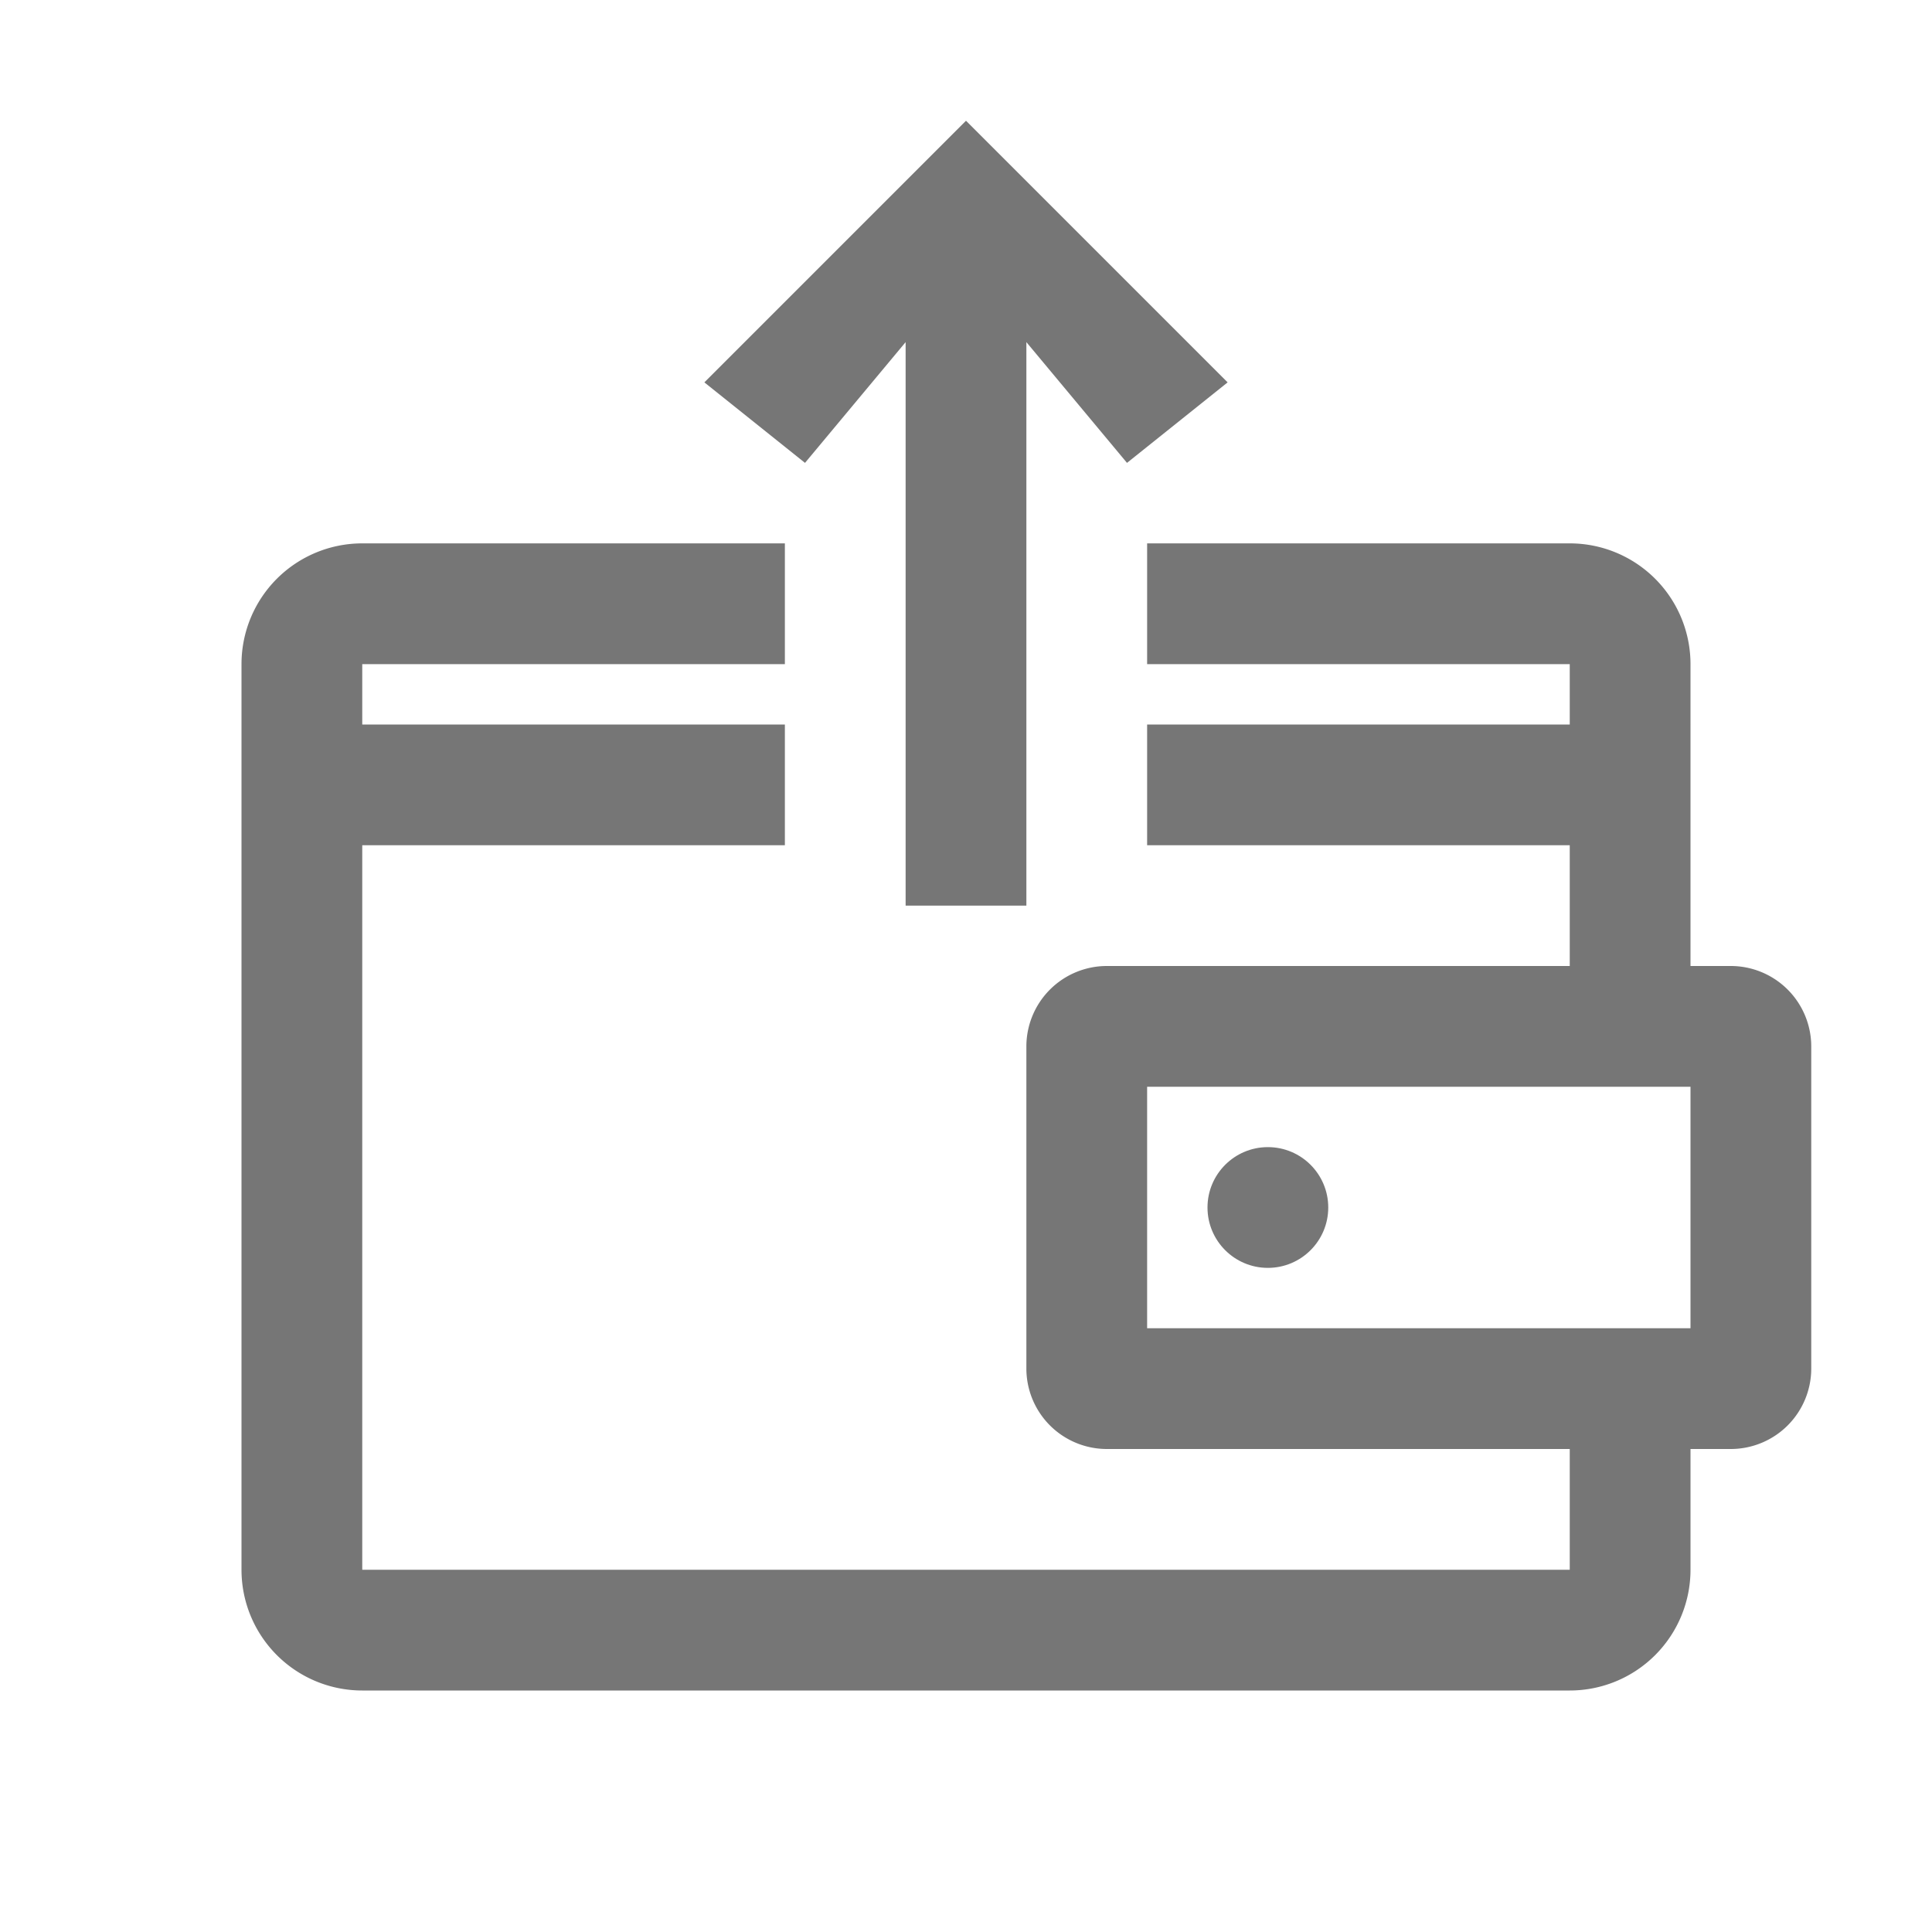 <svg xmlns="http://www.w3.org/2000/svg" viewBox="0 0 96 96" fill="#767676"><circle cx="63" cy="60" r="3"/><path d="M45 17v28h6V17l5 6 5-4-9-9-4-4-4 4-9 9 5 4 5-6m41 31h-2V33a6 6 0 0 0-6-6H57v6h21v3H57v6h21v6H55a4 4 0 0 0-4 4v16a4 4 0 0 0 4 4h23v6H18V42h21v-6H18v-3h21v-6H18a6 6 0 0 0-6 6v45a6 6 0 0 0 6 6h60a6 6 0 0 0 6-6v-6h2a4 4 0 0 0 4-4V52a4 4 0 0 0-4-4zm-2 18H57V54h27z"/></svg>